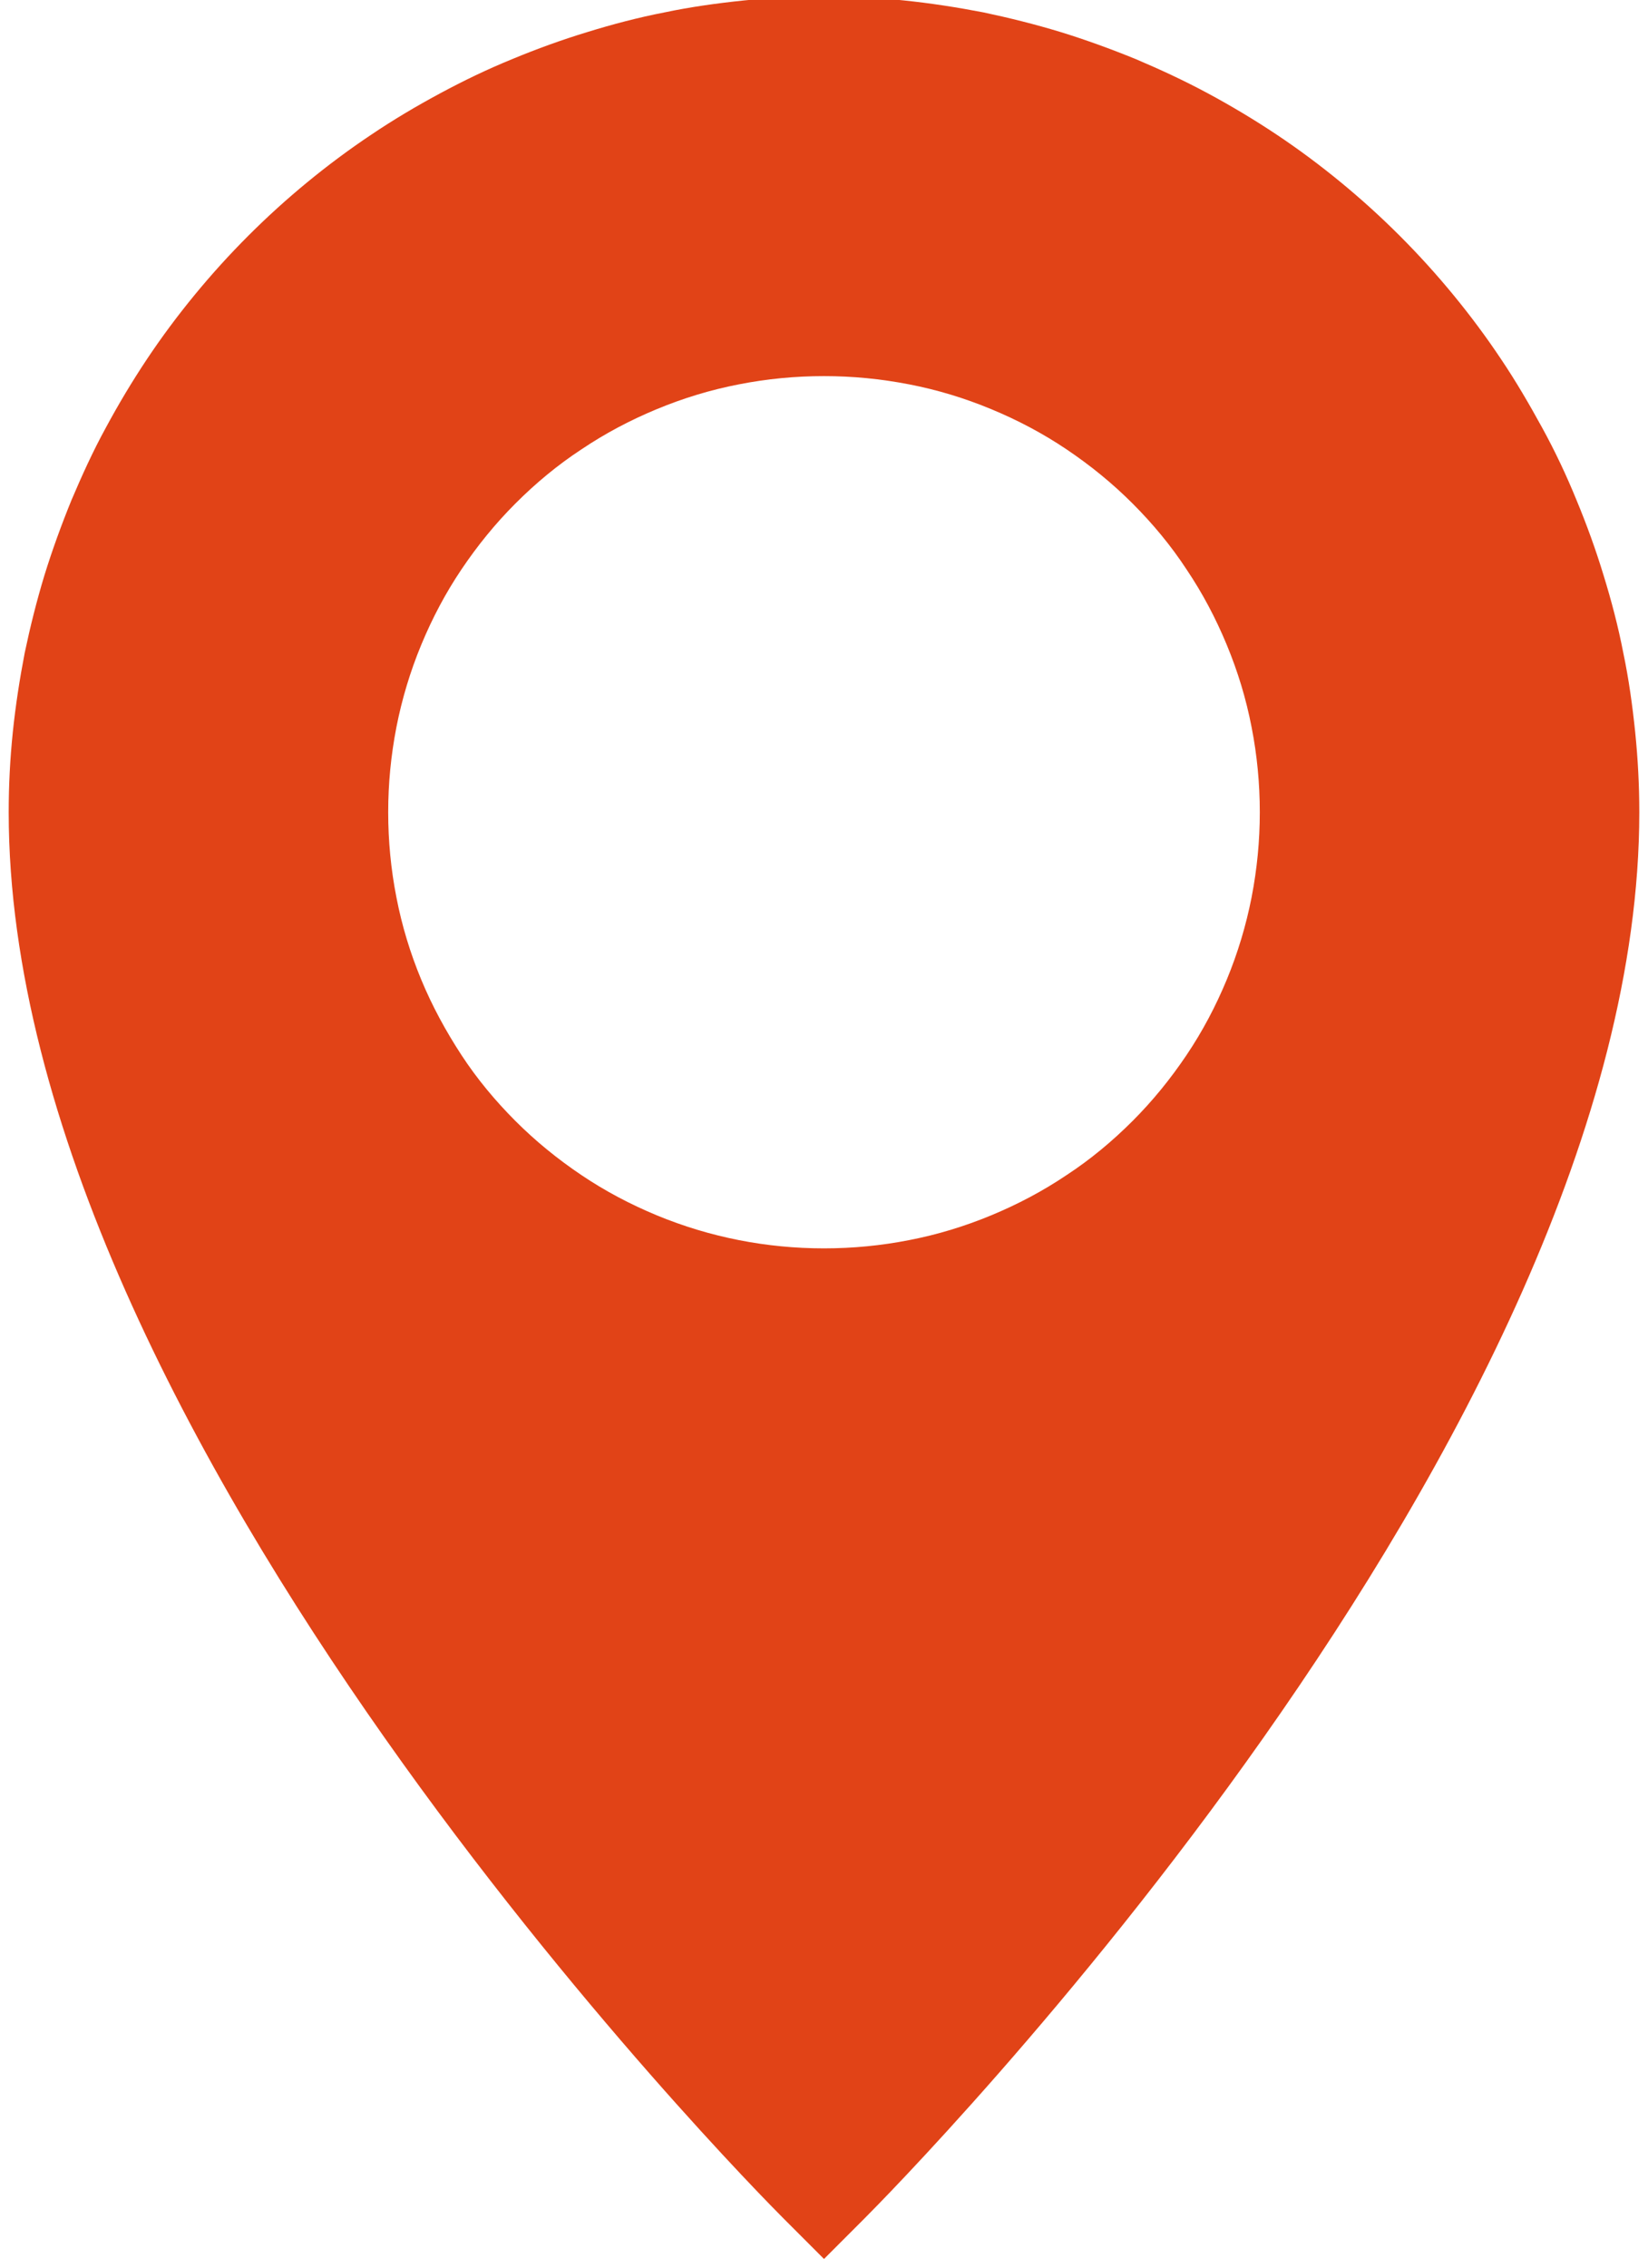 <?xml version="1.0" encoding="UTF-8"?> <svg xmlns="http://www.w3.org/2000/svg" xmlns:xlink="http://www.w3.org/1999/xlink" id="Calque_1" data-name="Calque 1" viewBox="0 0 36 49.5"><defs><style> .cls-1 { clip-path: url(#clippath); } .cls-2 { fill: none; } .cls-2, .cls-3 { stroke-width: 0px; } .cls-3 { fill: #e14317; } </style><clipPath id="clippath"><rect class="cls-2" width="36" height="49.5"></rect></clipPath></defs><g class="cls-1"><path class="cls-3" d="M18,27.25c-.63,0-1.25-.06-1.86-.18-.61-.12-1.21-.3-1.79-.54-.58-.24-1.13-.53-1.65-.88-.52-.35-1-.74-1.44-1.18s-.84-.92-1.18-1.44-.64-1.07-.88-1.65c-.24-.58-.42-1.17-.54-1.79-.12-.61-.18-1.23-.18-1.86s.06-1.24.18-1.86c.12-.61.3-1.21.54-1.79.24-.58.53-1.13.88-1.65.35-.52.74-1,1.18-1.44.44-.44.92-.84,1.44-1.18.52-.35,1.07-.64,1.65-.88.58-.24,1.17-.42,1.79-.54.61-.12,1.23-.18,1.86-.18s1.24.06,1.86.18,1.21.3,1.79.54c.58.24,1.13.53,1.65.88.52.35,1,.74,1.44,1.18s.84.92,1.18,1.44c.35.52.64,1.07.88,1.65.24.58.42,1.17.54,1.79.12.61.18,1.23.18,1.86,0,.63-.06,1.24-.18,1.86-.12.61-.3,1.21-.54,1.79-.24.58-.53,1.13-.88,1.65-.35.52-.74,1-1.18,1.44s-.92.84-1.44,1.18c-.52.35-1.07.64-1.65.88-.58.24-1.17.42-1.79.54-.61.12-1.23.18-1.86.18ZM18-.08c-.58,0-1.16.03-1.75.09-.58.06-1.16.14-1.73.26-.57.11-1.14.26-1.69.43-.56.17-1.11.37-1.64.59-.54.22-1.06.47-1.58.75s-1.01.57-1.5.9c-.48.32-.95.67-1.4,1.04-.45.37-.88.76-1.29,1.17-.41.41-.8.84-1.17,1.29-.37.45-.72.92-1.04,1.4-.32.48-.62.98-.9,1.5-.28.51-.52,1.04-.75,1.58-.22.54-.42,1.09-.59,1.64-.17.56-.31,1.12-.43,1.69-.11.57-.2,1.15-.26,1.73-.06.58-.09,1.16-.09,1.75,0,13.61,16.24,30.01,16.93,30.7l.88.88.88-.88c.69-.69,16.93-17.09,16.93-30.7,0-.58-.03-1.16-.09-1.75-.06-.58-.14-1.16-.26-1.73-.11-.57-.26-1.14-.43-1.69-.17-.56-.37-1.11-.59-1.64-.22-.54-.47-1.07-.75-1.58s-.57-1.01-.9-1.5c-.32-.48-.67-.95-1.04-1.4-.37-.45-.76-.88-1.17-1.29-.41-.41-.84-.8-1.29-1.17-.45-.37-.92-.72-1.4-1.04-.48-.32-.98-.62-1.5-.9s-1.04-.52-1.58-.75c-.54-.22-1.09-.42-1.64-.59-.56-.17-1.12-.31-1.69-.43-.57-.11-1.15-.2-1.73-.26-.58-.06-1.16-.09-1.74-.09Z"></path></g></svg> 